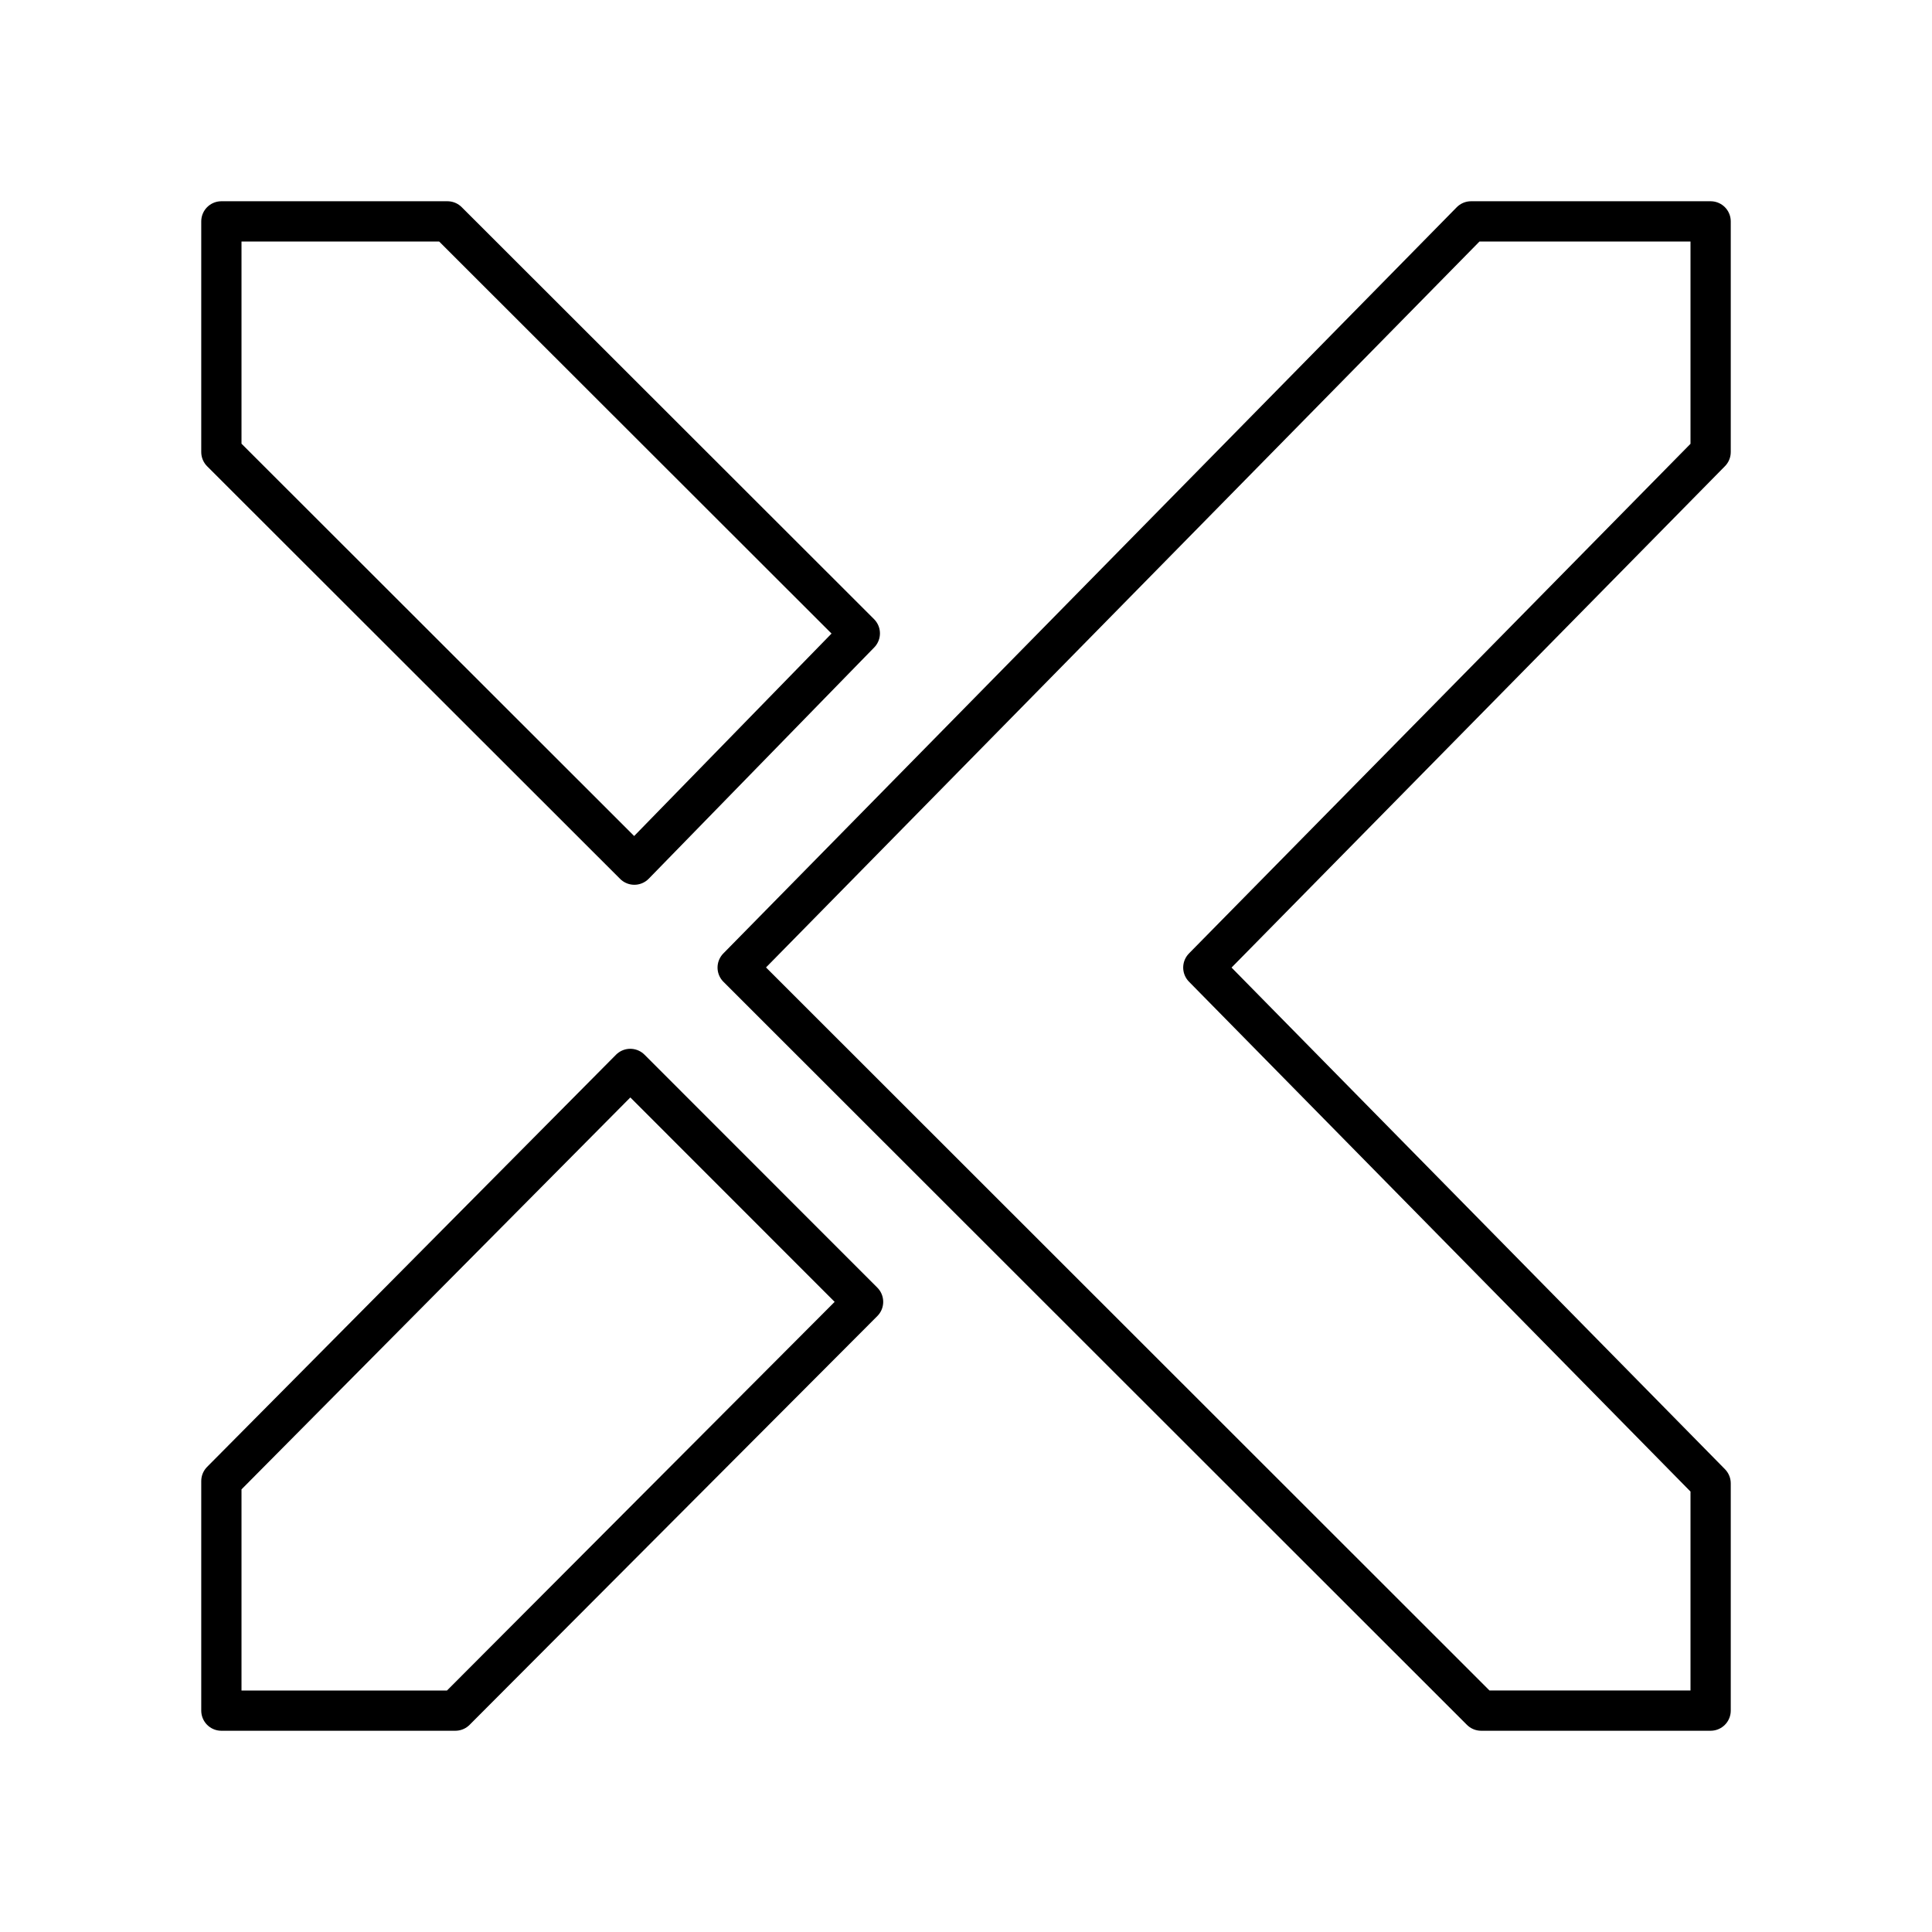 <?xml version="1.0" encoding="UTF-8"?><!-- Скачано с сайта svg4.ru / Downloaded from svg4.ru -->
<svg width="800px" height="800px" viewBox="0 0 48 48" id="a" xmlns="http://www.w3.org/2000/svg"><defs><style>.e{fill:none;stroke:#000000;stroke-linecap:round;stroke-linejoin:round;}</style></defs><path id="b" class="e" d="M18.327,24.039L36.548,5.5h5.952v5.731l-12.604,12.808,12.604,12.814v5.647h-5.701L18.327,24.039Z"/><path id="c" class="e" d="M11.117,5.5l10.245,10.236-5.602,5.746L5.5,11.231V5.5h5.617Z"/><path id="d" class="e" d="M5.5,36.797v5.703h5.813l10.13-10.156-5.784-5.787-10.159,10.24Z"/></svg>